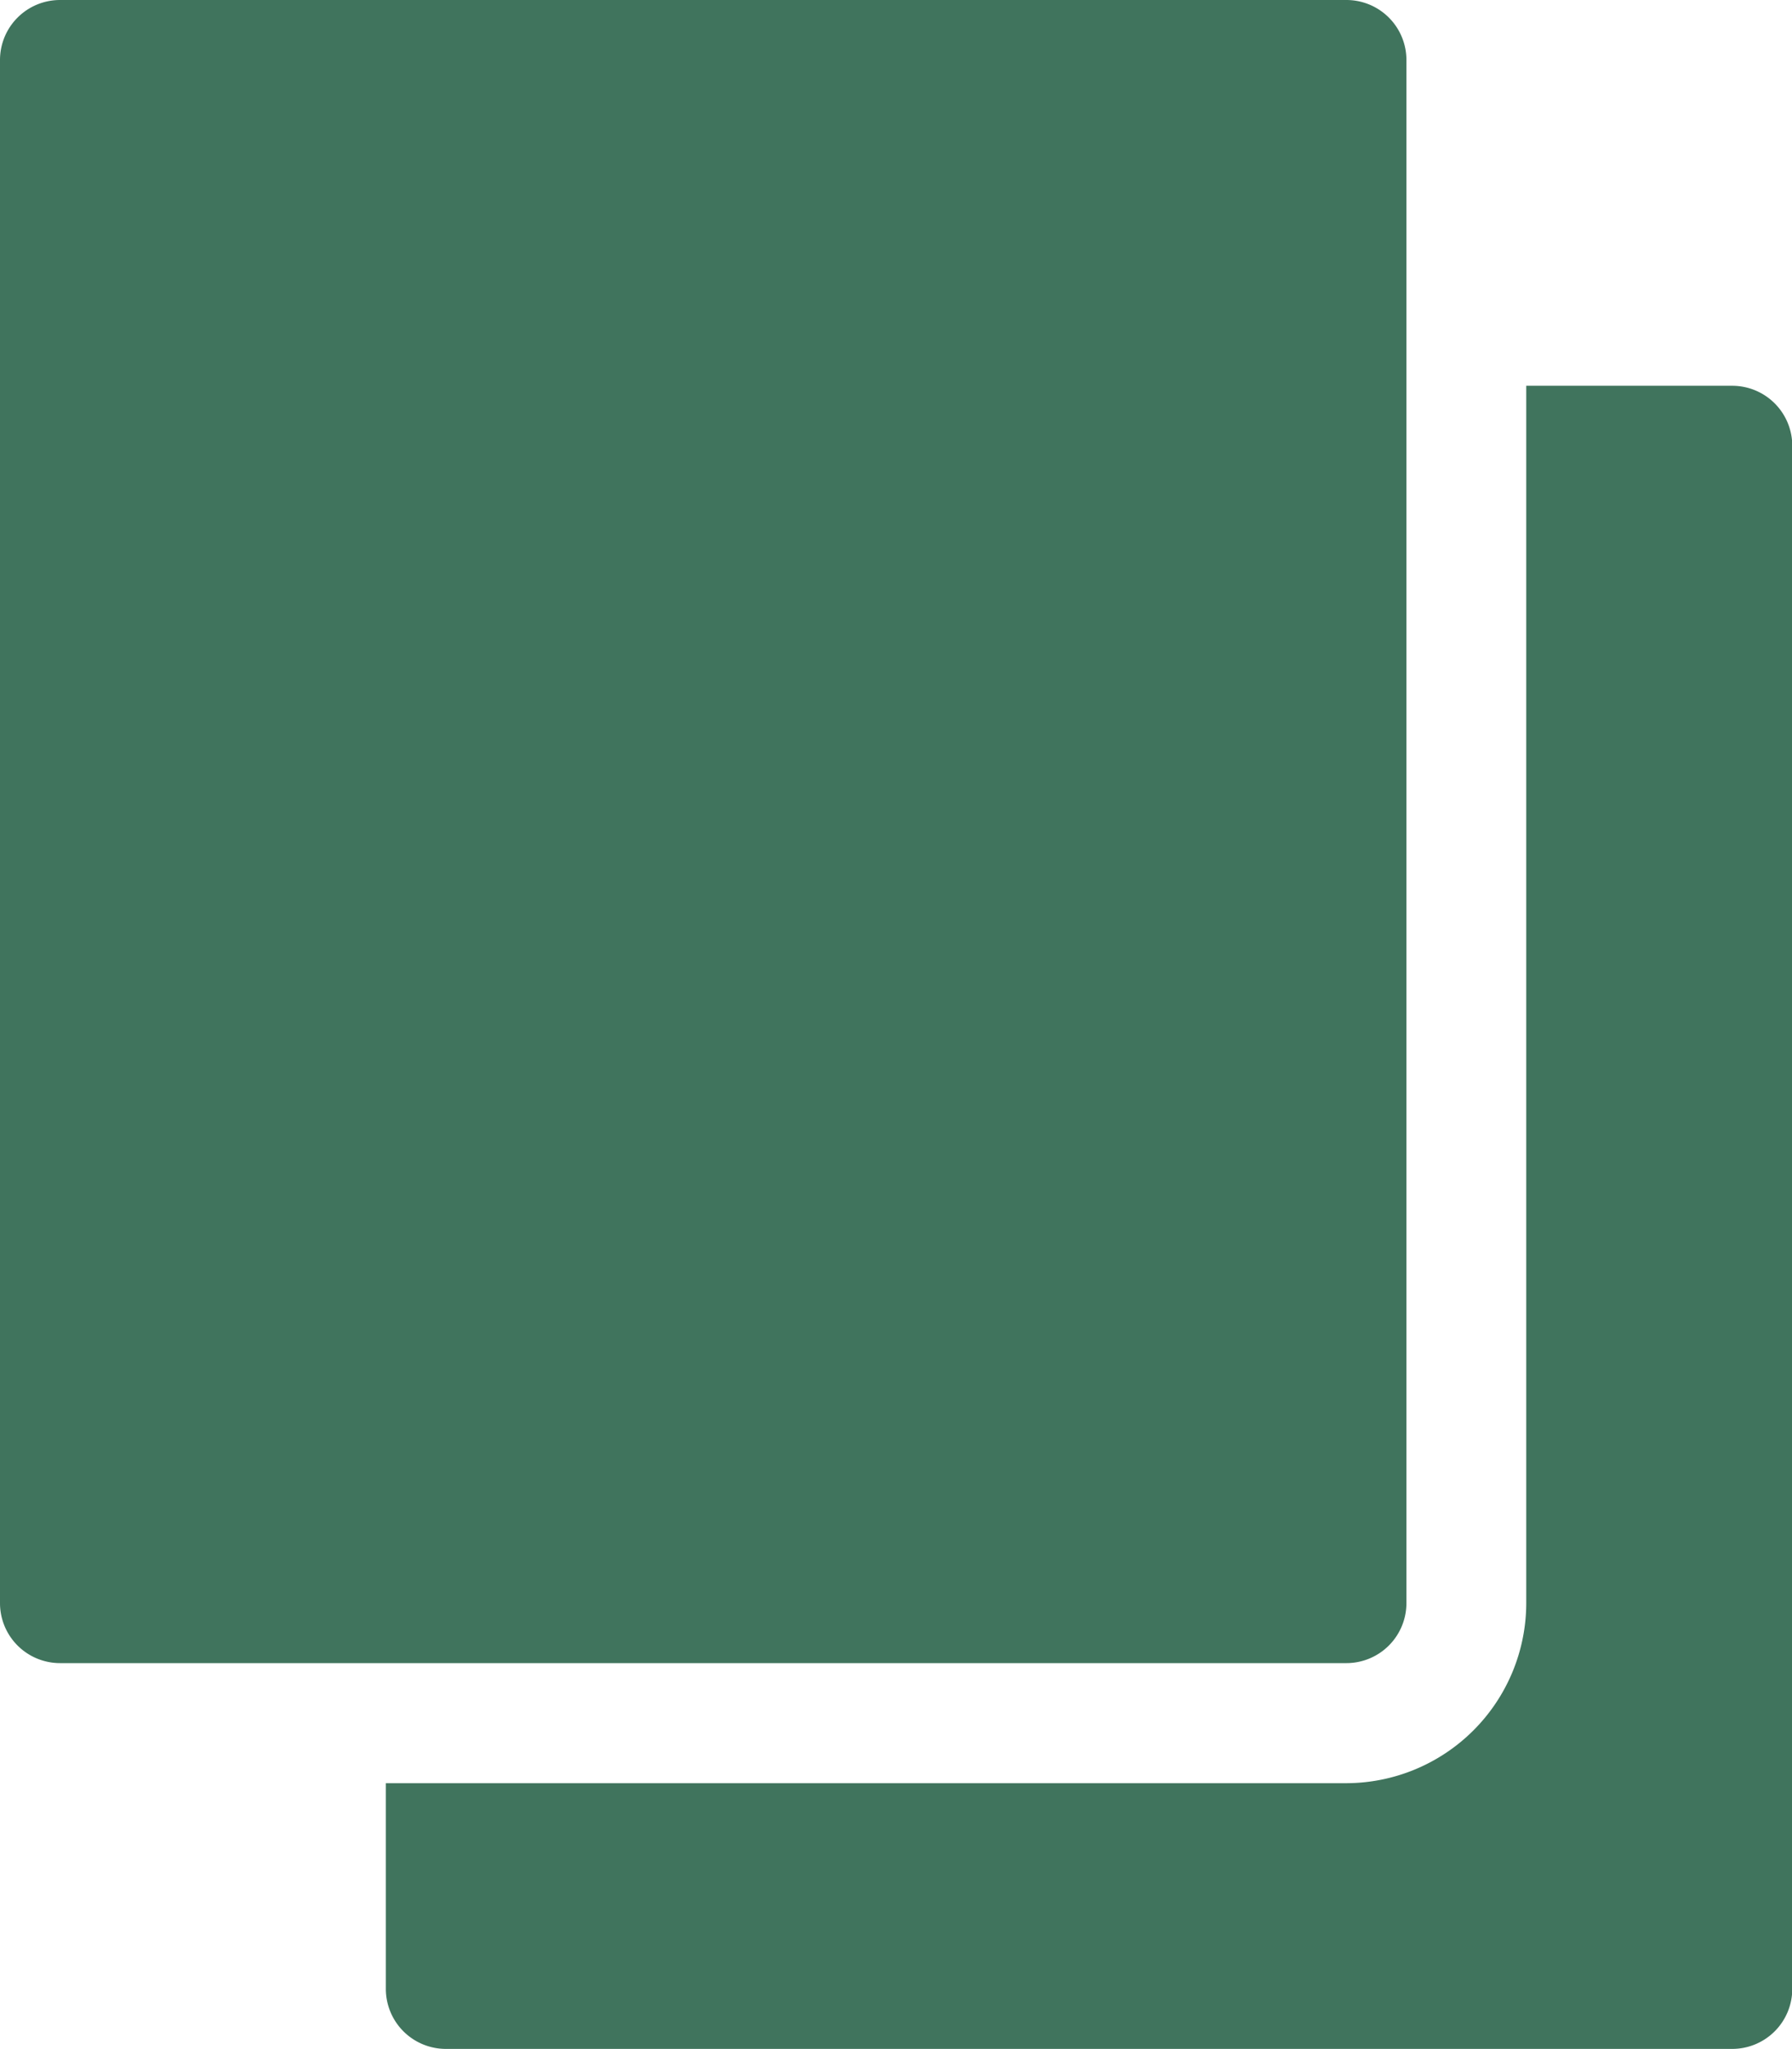 <svg xmlns="http://www.w3.org/2000/svg" width="33.23" height="38" viewBox="0 0 33.23 38">
  <g id="sheet" transform="translate(-32.133)">
    <g id="Group_21" data-name="Group 21" transform="translate(32.133)">
      <g id="Group_20" data-name="Group 20">
        <path id="Path_158" data-name="Path 158" d="M57.1,0H33.246a1.113,1.113,0,0,0-1.113,1.113V29.732a1.113,1.113,0,0,0,1.113,1.113H57.1a1.113,1.113,0,0,0,1.113-1.113V1.113A1.113,1.113,0,0,0,57.1,0Z" transform="translate(-32.133 0)" fill="#40745d"/>
      </g>
    </g>
    <g id="Group_23" data-name="Group 23" transform="translate(39.288 7.155)">
      <g id="Group_22" data-name="Group 22">
        <path id="Path_159" data-name="Path 159" d="M153.5,96.4H149.68v22.577a3.344,3.344,0,0,1-3.34,3.34H128.533v3.815a1.113,1.113,0,0,0,1.113,1.113H153.5a1.113,1.113,0,0,0,1.113-1.113V97.513A1.113,1.113,0,0,0,153.5,96.4Z" transform="translate(-128.533 -96.4)" fill="#40745d"/>
      </g>
    </g>
  </g>
</svg>
